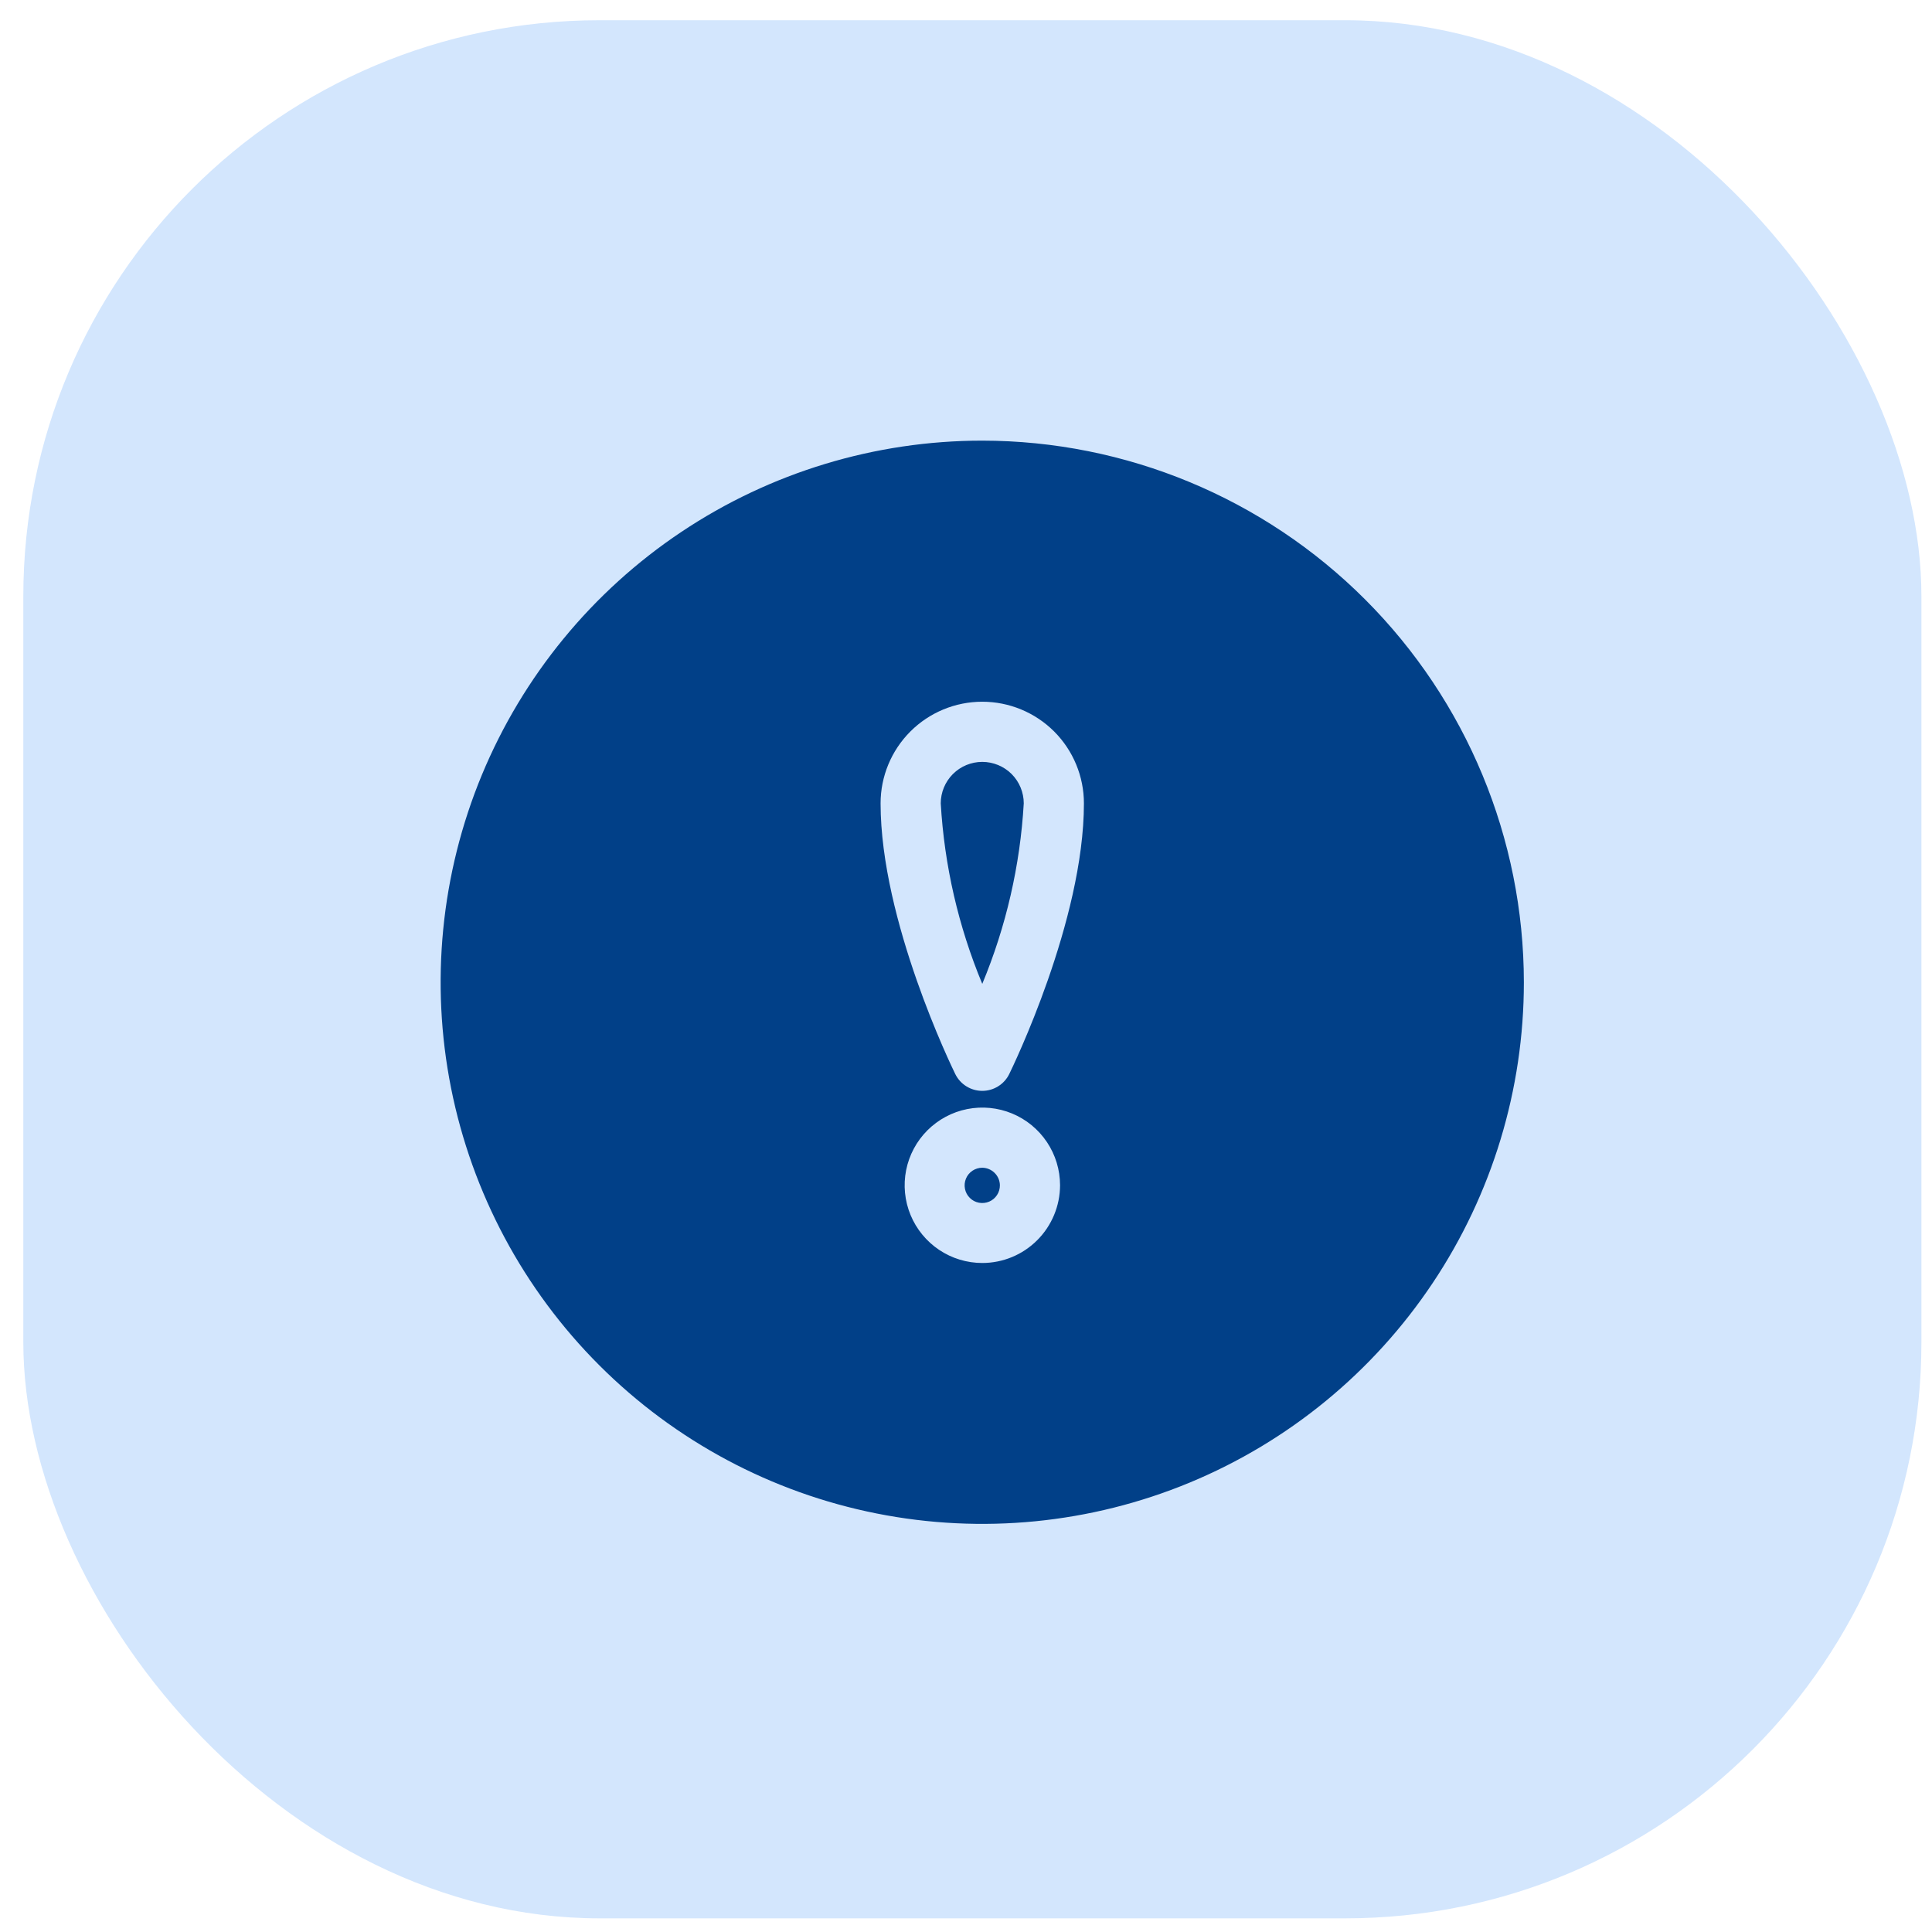 <svg width="57" height="57" viewBox="0 0 57 57" fill="none" xmlns="http://www.w3.org/2000/svg">
<rect x="0.688" y="0.597" width="56" height="56" rx="17" fill="#D3E6FD"/>
<path d="M28.98 13C25.819 13 22.73 13.937 20.102 15.693C17.474 17.449 15.426 19.945 14.216 22.864C13.007 25.784 12.691 28.997 13.307 32.097C13.924 35.197 15.445 38.044 17.68 40.279C19.915 42.514 22.762 44.036 25.862 44.652C28.962 45.269 32.175 44.952 35.095 43.743C38.015 42.533 40.51 40.485 42.266 37.857C44.022 35.23 44.959 32.14 44.959 28.98C44.955 24.743 43.27 20.681 40.274 17.685C37.278 14.689 33.216 13.004 28.98 13ZM28.98 37.262C28.526 37.262 28.084 37.127 27.707 36.875C27.331 36.623 27.037 36.264 26.864 35.846C26.691 35.427 26.646 34.966 26.734 34.522C26.823 34.077 27.041 33.669 27.361 33.349C27.682 33.028 28.09 32.81 28.535 32.721C28.979 32.633 29.44 32.678 29.858 32.851C30.277 33.024 30.635 33.318 30.887 33.694C31.14 34.071 31.274 34.514 31.275 34.967C31.274 35.575 31.032 36.159 30.602 36.589C30.172 37.02 29.588 37.262 28.98 37.262ZM29.778 31.683C29.706 31.833 29.592 31.96 29.451 32.048C29.31 32.137 29.146 32.184 28.98 32.184C28.813 32.184 28.65 32.137 28.508 32.048C28.367 31.96 28.254 31.833 28.181 31.683C28.092 31.5 25.98 27.163 25.98 23.702C25.98 22.907 26.296 22.144 26.859 21.581C27.421 21.019 28.184 20.703 28.98 20.703C29.775 20.703 30.538 21.019 31.101 21.581C31.663 22.144 31.979 22.907 31.979 23.702C31.979 27.163 29.867 31.5 29.778 31.683ZM29.5 34.967C29.501 35.07 29.472 35.171 29.415 35.258C29.359 35.344 29.278 35.412 29.183 35.452C29.088 35.492 28.983 35.503 28.882 35.484C28.78 35.465 28.687 35.416 28.614 35.343C28.54 35.27 28.49 35.178 28.47 35.077C28.449 34.975 28.459 34.87 28.498 34.775C28.537 34.679 28.604 34.598 28.69 34.54C28.776 34.483 28.876 34.452 28.98 34.452C29.116 34.453 29.247 34.508 29.344 34.604C29.442 34.7 29.497 34.83 29.5 34.967ZM30.204 23.702C30.098 25.533 29.684 27.333 28.98 29.027C28.275 27.333 27.861 25.533 27.755 23.702C27.755 23.378 27.884 23.066 28.114 22.836C28.343 22.607 28.655 22.478 28.98 22.478C29.304 22.478 29.616 22.607 29.846 22.836C30.075 23.066 30.204 23.378 30.204 23.702Z" fill="#014088"/>
</svg>
